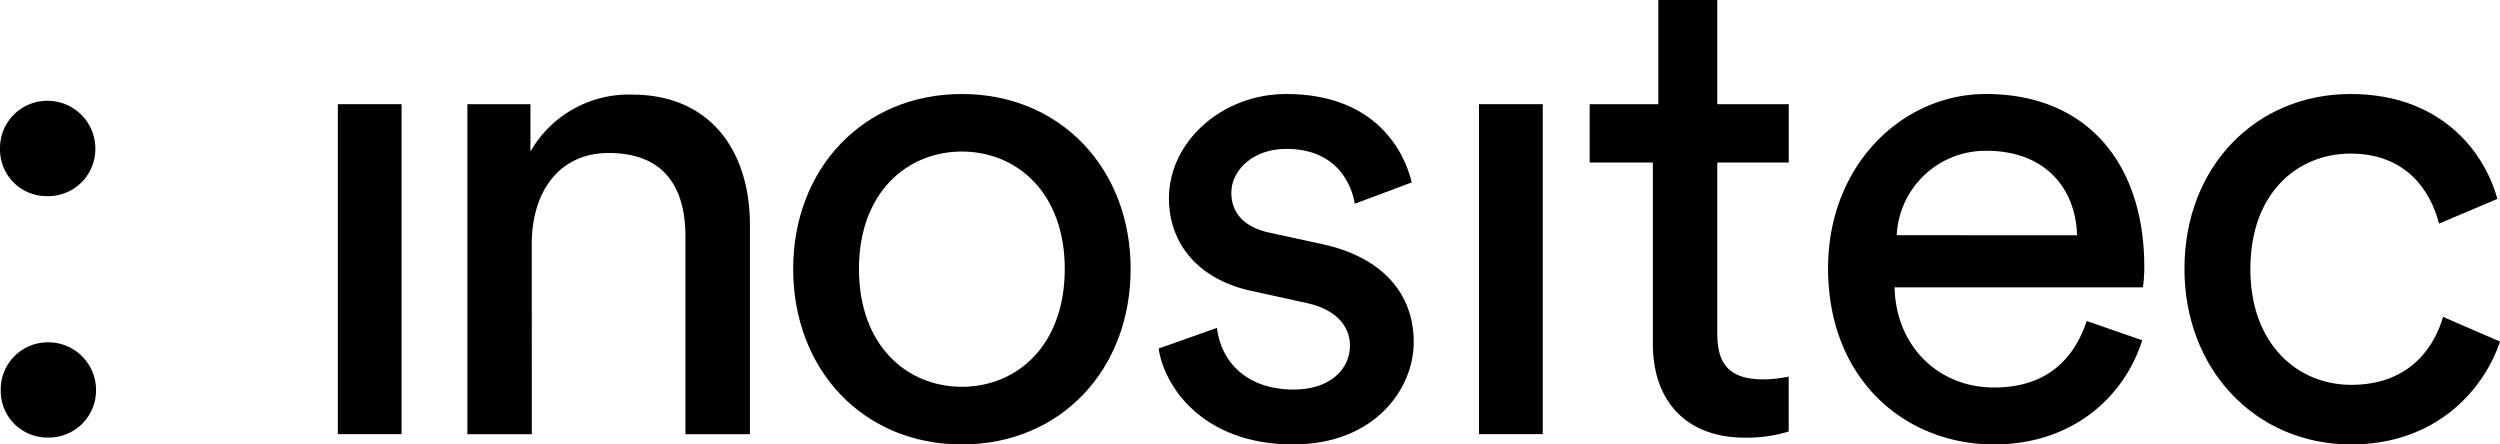 <?xml version="1.0" encoding="UTF-8"?> <svg xmlns="http://www.w3.org/2000/svg" id="Layer_1" data-name="Layer 1" viewBox="0 0 314.966 55.993"><rect x="42.564" y="13.124" width="8.027" height="41.571"></rect><path d="M67,54.7H58.885V13.124h7.943v5.968a14.256,14.256,0,0,1,12.789-7.173c9.943,0,14.864,7.173,14.864,16.421V54.7H86.355V29.729c0-5.784-2.419-10.454-9.668-10.454-6.395,0-9.691,5.1-9.691,11.4Z"></path><path d="M134.145,33.879c0-9.6-6.044-14.787-12.964-14.787s-12.965,5.189-12.965,14.787c0,9.676,6.052,14.85,12.965,14.85s12.964-5.174,12.964-14.85m8.3,0c0,12.7-8.821,22.114-21.266,22.114S99.93,46.577,99.93,33.879c0-12.62,8.813-22.036,21.251-22.036s21.266,9.416,21.266,22.036"></path><path d="M153.313,41.312c.519,4.318,3.8,7.768,9.683,7.768,4.578,0,7.081-2.58,7.081-5.525,0-2.595-1.907-4.594-5.356-5.356l-7.089-1.557c-6.471-1.389-10.363-5.784-10.363-11.66,0-7.1,6.646-13.139,14.773-13.139,11.408,0,14.948,7.432,15.818,11.14l-7.173,2.686c-.35-2.167-2.075-6.913-8.645-6.913-4.15,0-6.913,2.671-6.913,5.525,0,2.5,1.556,4.319,4.746,5.02l6.745,1.465c7.517,1.634,11.492,6.212,11.492,12.347,0,5.875-4.922,12.88-15.208,12.88-11.407,0-16.245-7.34-16.932-12.087Z"></path><rect x="186.33" y="13.124" width="8.035" height="41.571"></rect><path d="M208.924,6.73V0h7.432V13.124h9V20.48h-9V42.09c0,3.8,1.557,5.708,5.791,5.708a16.967,16.967,0,0,0,3.205-.351V54.36a17.857,17.857,0,0,1-5.539.778c-7.082,0-11.576-4.318-11.576-11.842V20.48h-7.959V13.124h8.646Z"></path><path d="M261.682,29.637C261.507,23.685,257.63,19,250.282,19a11.188,11.188,0,0,0-11.324,10.636Zm8.211,13.232c-2.335,7.34-8.982,13.124-18.666,13.124-11.147,0-20.915-8.118-20.915-22.205,0-13.048,9.416-21.945,19.871-21.945,12.8,0,19.968,8.805,19.968,21.778a17.333,17.333,0,0,1-.175,2.579H238.69c.176,7.447,5.534,12.62,12.537,12.62,6.739,0,10.112-3.708,11.668-8.378Z"></path><path d="M283.513,33.879c0,9.508,5.959,14.606,12.705,14.606,7.775,0,10.629-5.28,11.575-8.562l7.173,3.114c-1.985,5.951-7.951,12.956-18.748,12.956-12.1,0-21.007-9.493-21.007-22.114,0-12.971,9.08-22.036,20.923-22.036,11.064,0,16.757,6.913,18.5,13.216l-7.348,3.113c-1.046-4.059-4.067-8.821-11.148-8.821-6.578,0-12.621,4.838-12.621,14.528"></path><path d="M5.967,12.7a6.017,6.017,0,0,1,6.044,6.059,5.937,5.937,0,0,1-6.044,5.952A5.868,5.868,0,0,1,0,18.756,5.949,5.949,0,0,1,5.967,12.7"></path><path d="M6.051,43.128A6.01,6.01,0,0,1,12.1,49.171a5.944,5.944,0,0,1-6.051,5.953A5.866,5.866,0,0,1,.092,49.171a5.933,5.933,0,0,1,5.959-6.043"></path></svg> 